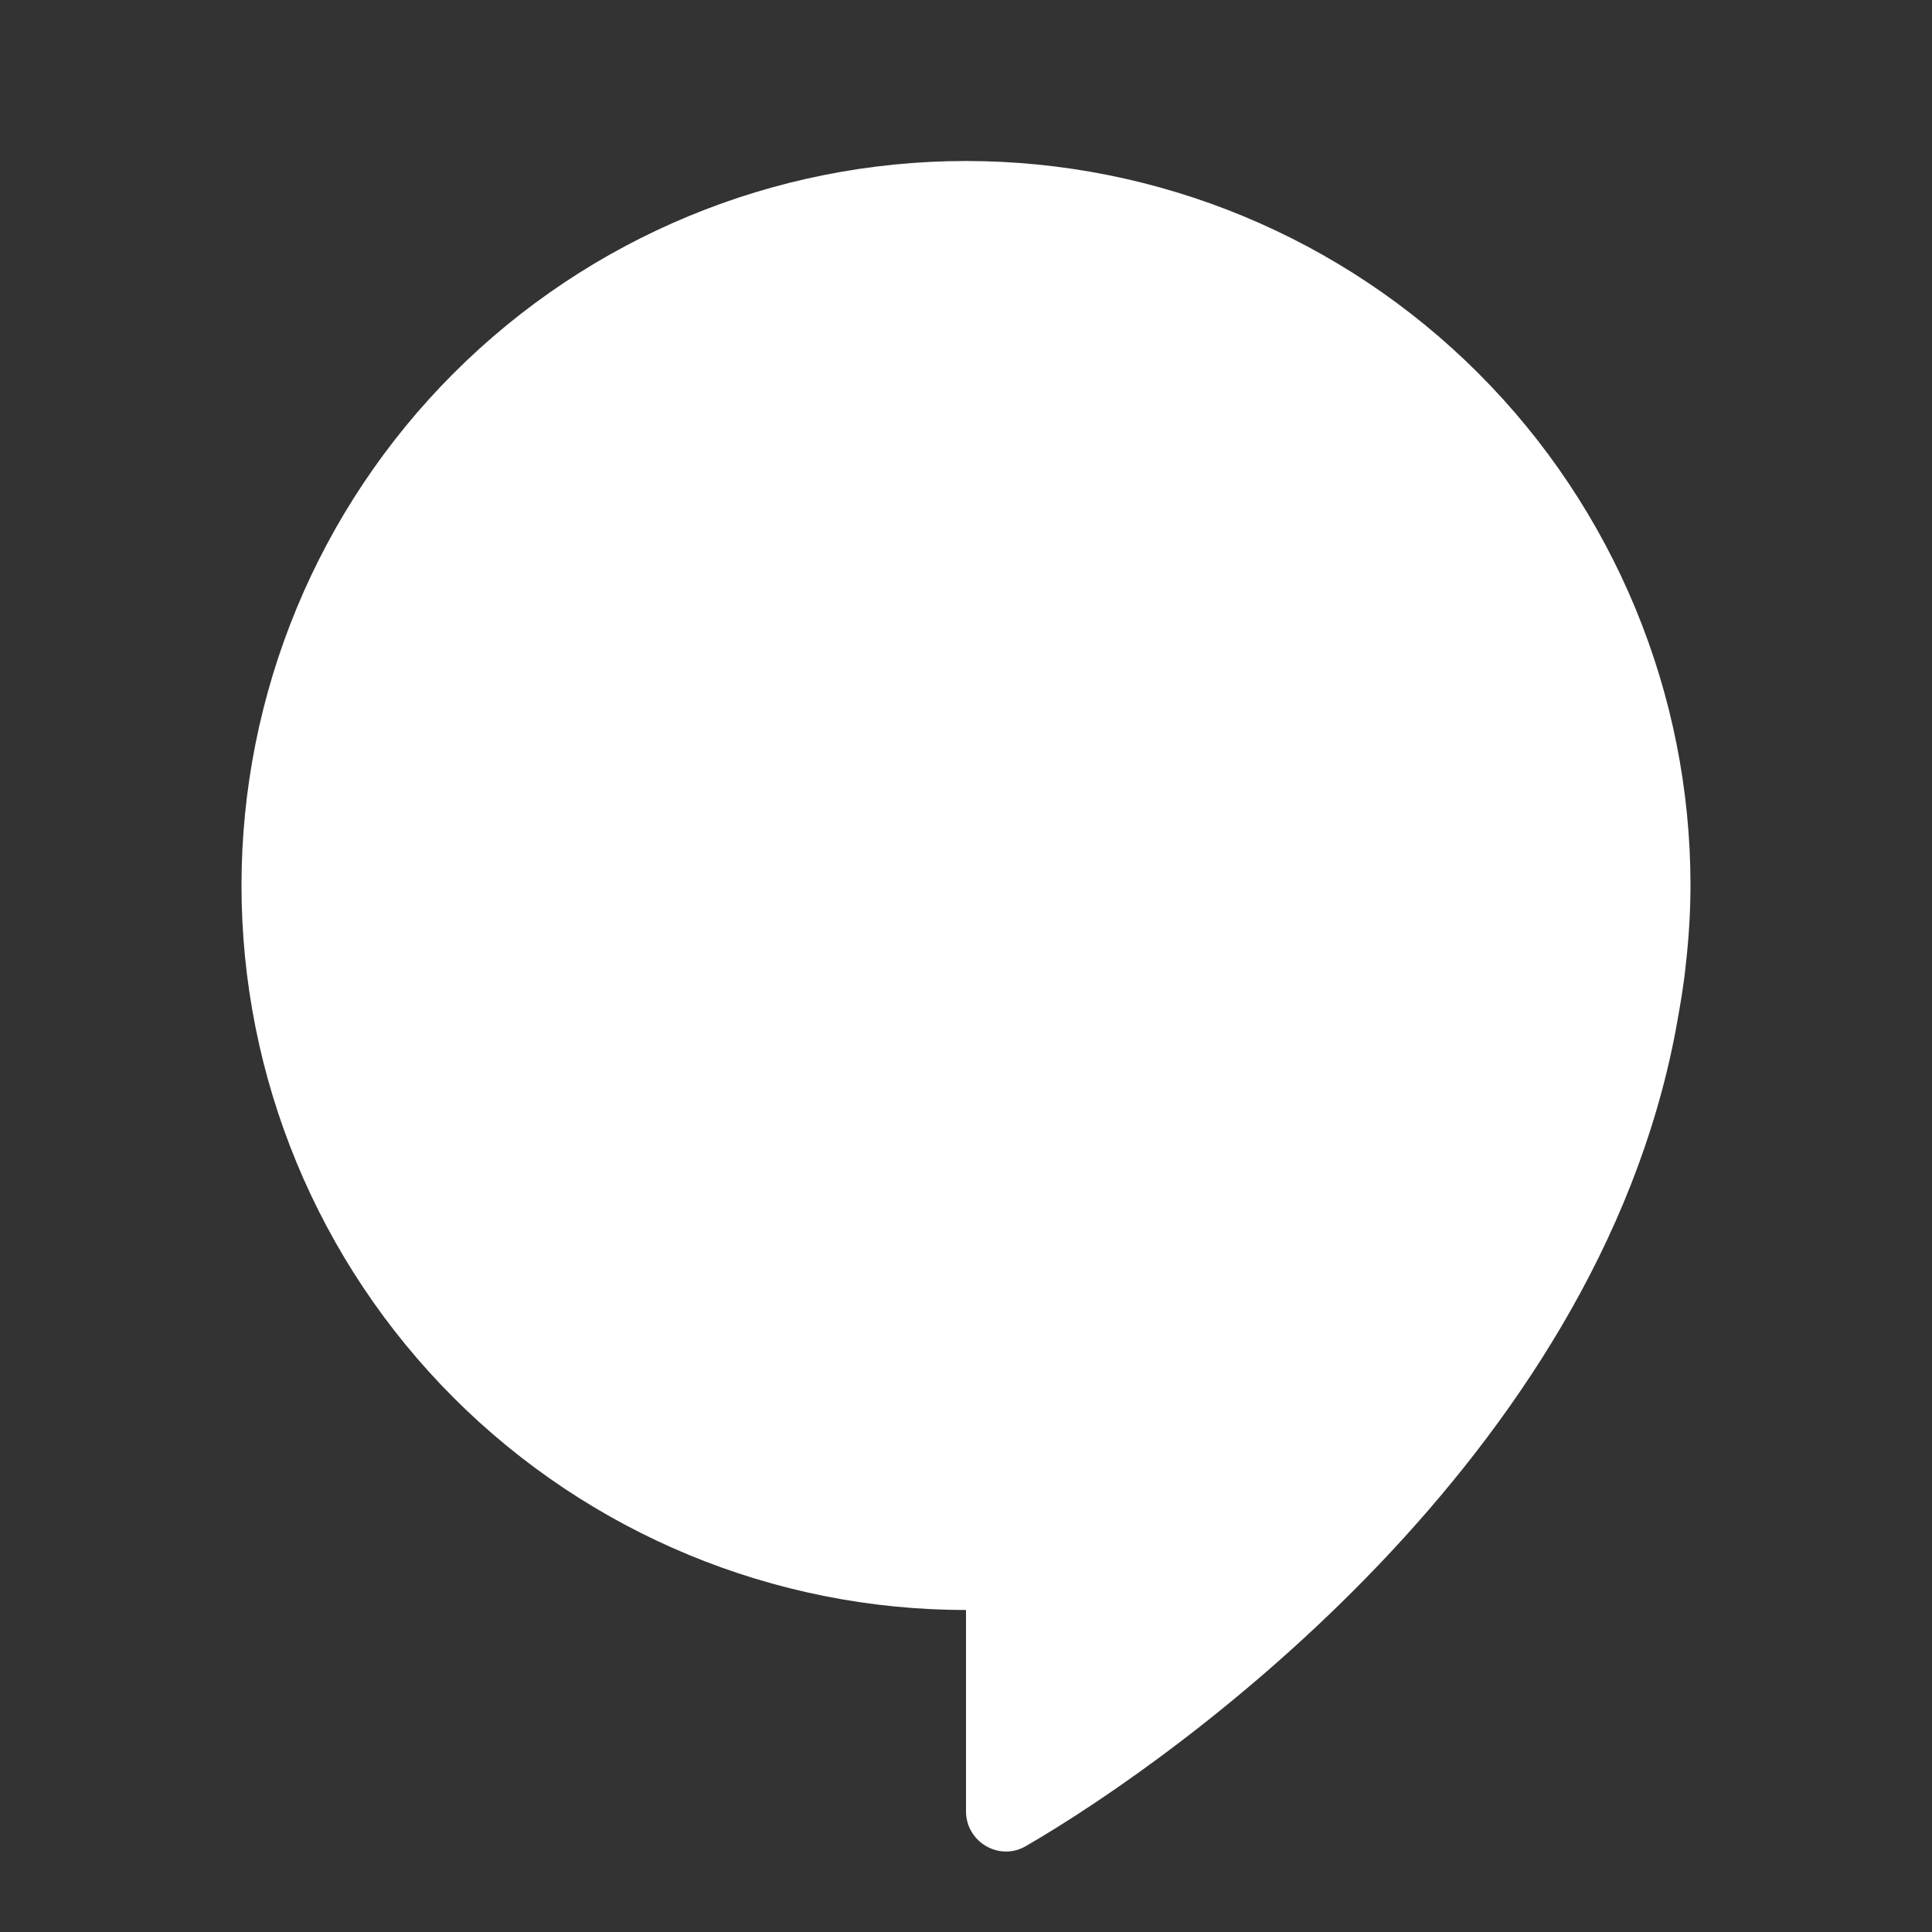 <svg width="24" height="24" viewBox="0 0 24 24" fill="none" xmlns="http://www.w3.org/2000/svg">
<rect x="0" y="0" width="24" height="24" fill="#333333" stroke="none"/>
<path d="M12 2C9.613 2 7.324 2.948 5.636 4.636C3.948 6.324 3 8.613 3 11C3 13.387 3.948 15.676 5.636 17.364C7.324 19.052 9.613 20 12 20V22.5C12 22.881 12.412 23.125 12.742 22.934C14.681 21.811 19.809 18.107 20.814 12.81C20.82 12.781 20.825 12.751 20.83 12.721C20.874 12.479 20.916 12.237 20.941 11.988C20.979 11.66 20.999 11.33 21 11C21 8.613 20.052 6.324 18.364 4.636C16.676 2.948 14.387 2 12 2Z" fill="white"/>
</svg>
